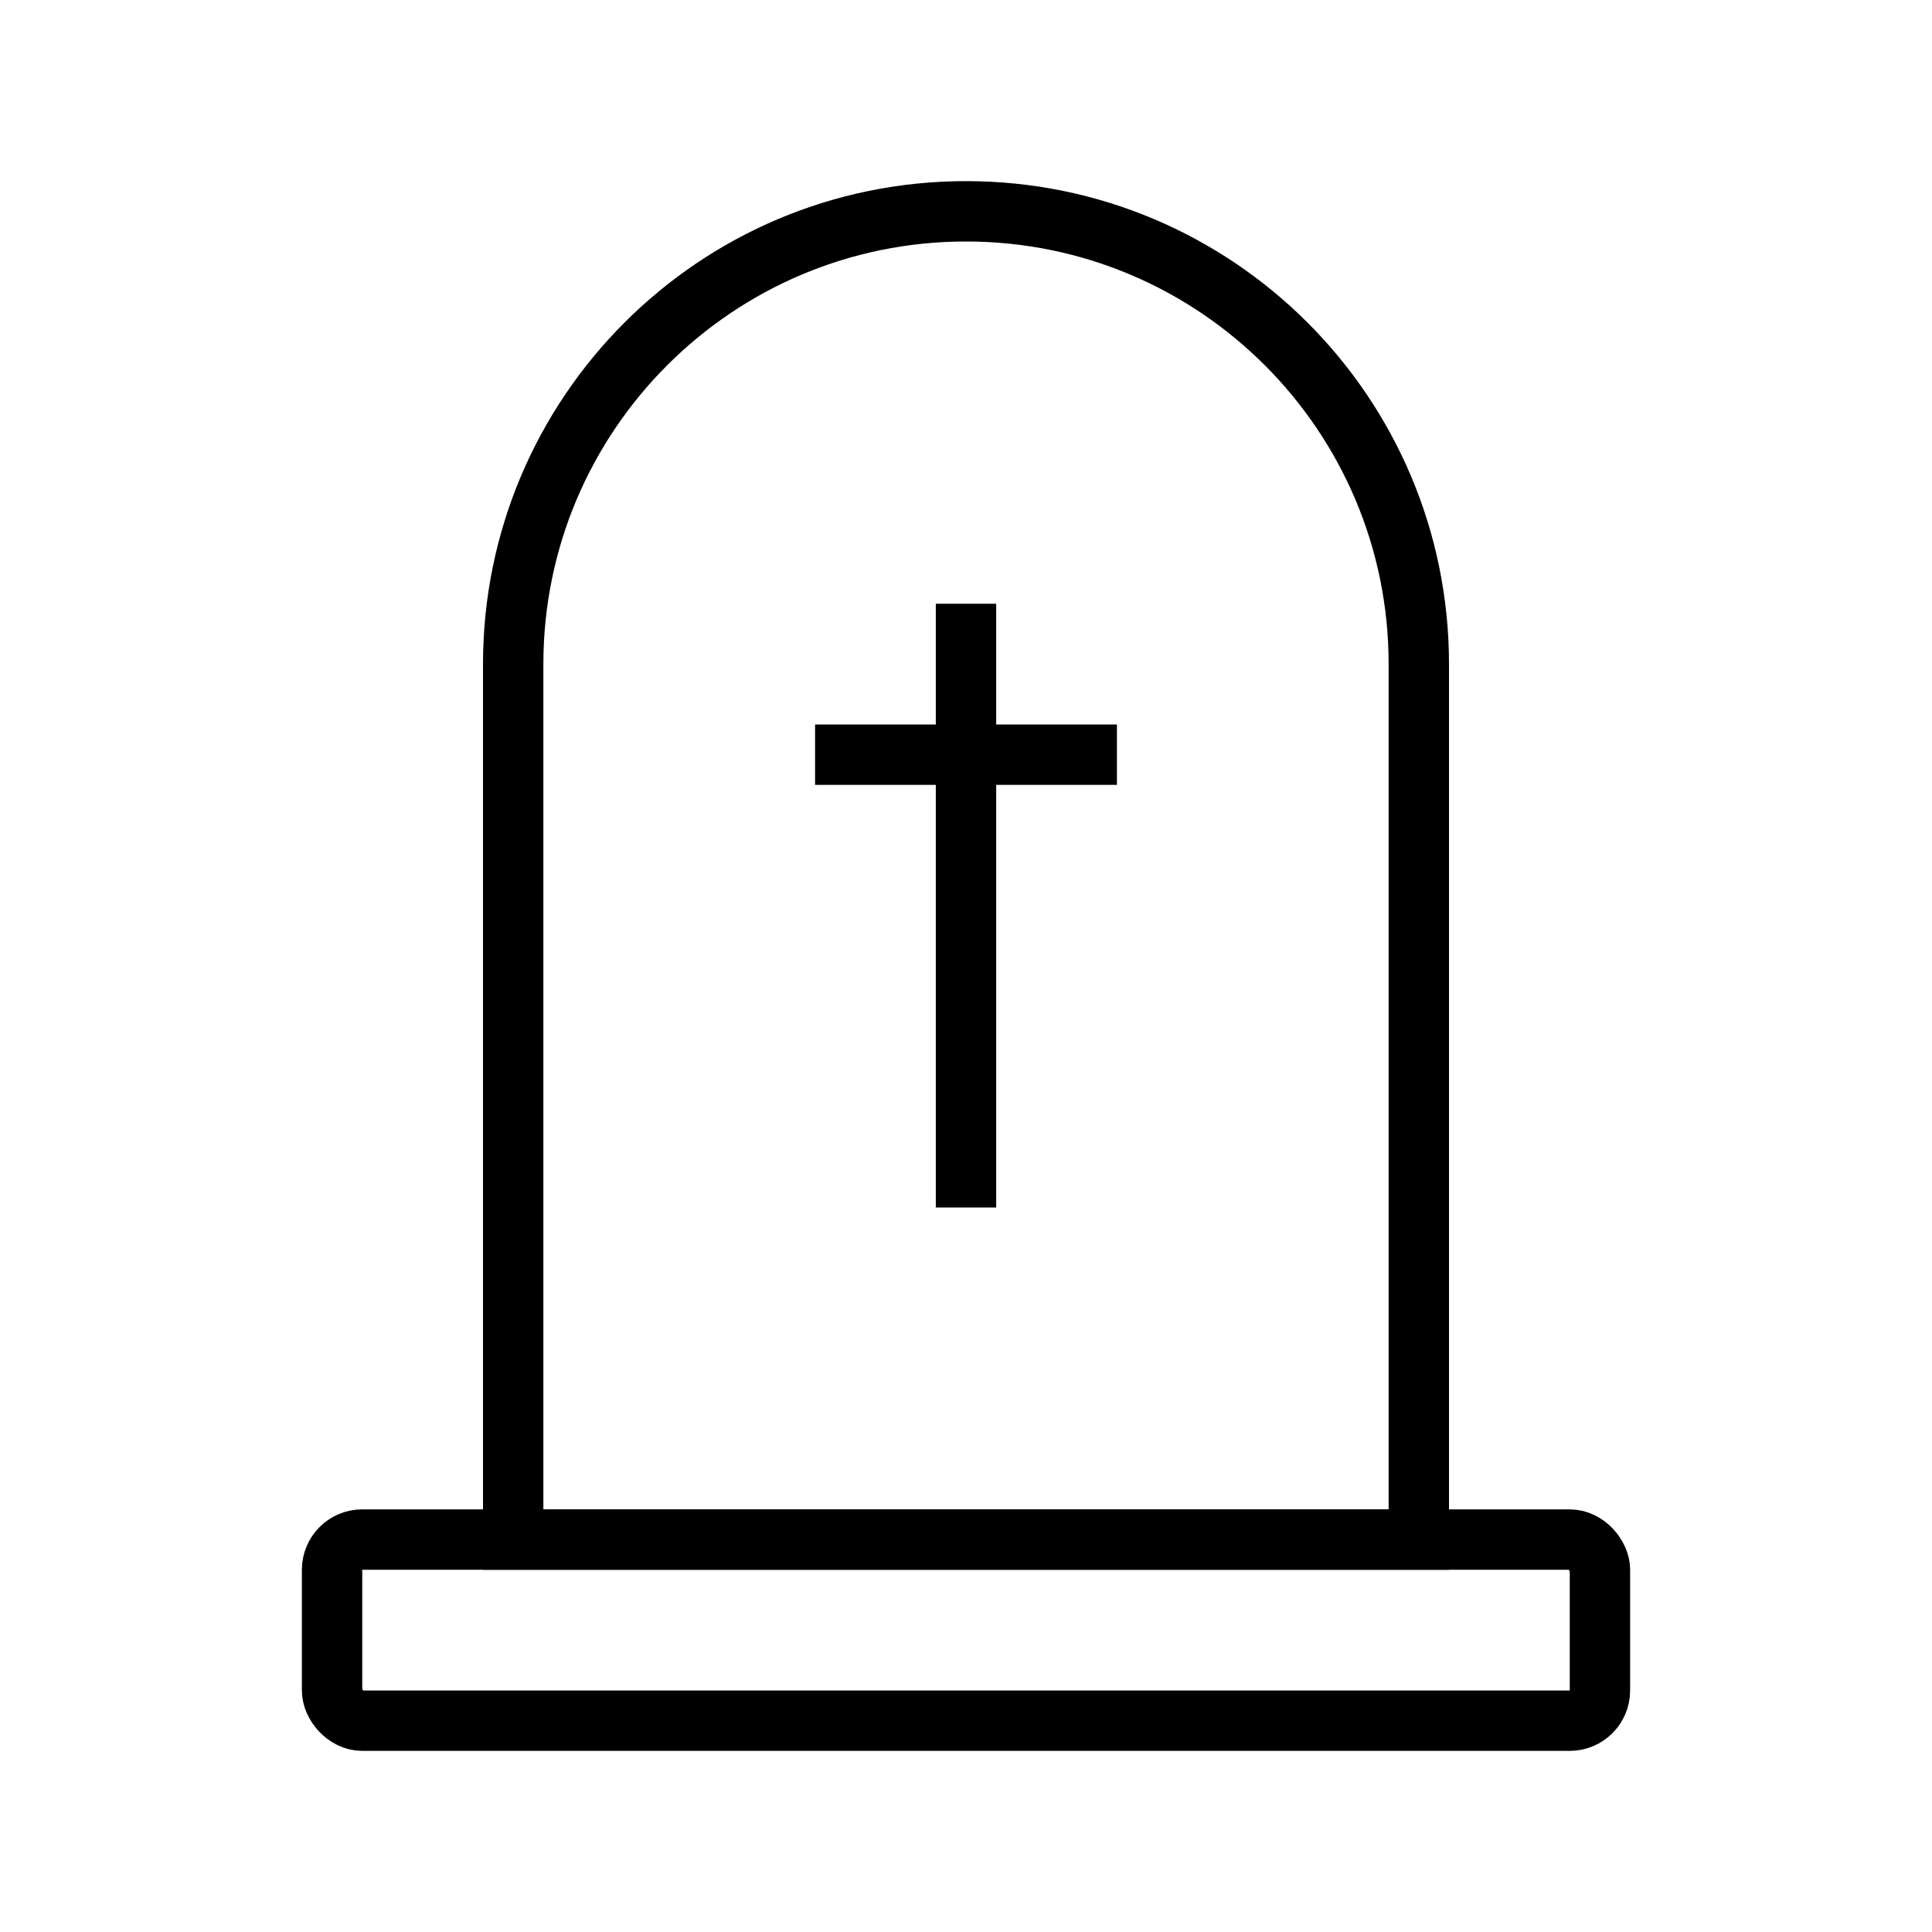 <svg width="32" height="32" viewBox="0 0 32 32" fill="none" xmlns="http://www.w3.org/2000/svg">
<rect x="5.5" y="25.5" width="21" height="3" rx="0.5" stroke="black"/>
<path d="M23.5 11V25.5H8.5V11C8.5 6.858 11.858 3.5 16 3.5C20.142 3.5 23.5 6.858 23.5 11Z" stroke="black"/>
<path d="M16 10V20M18.5 12.5H13.5" stroke="black"/>
</svg>
